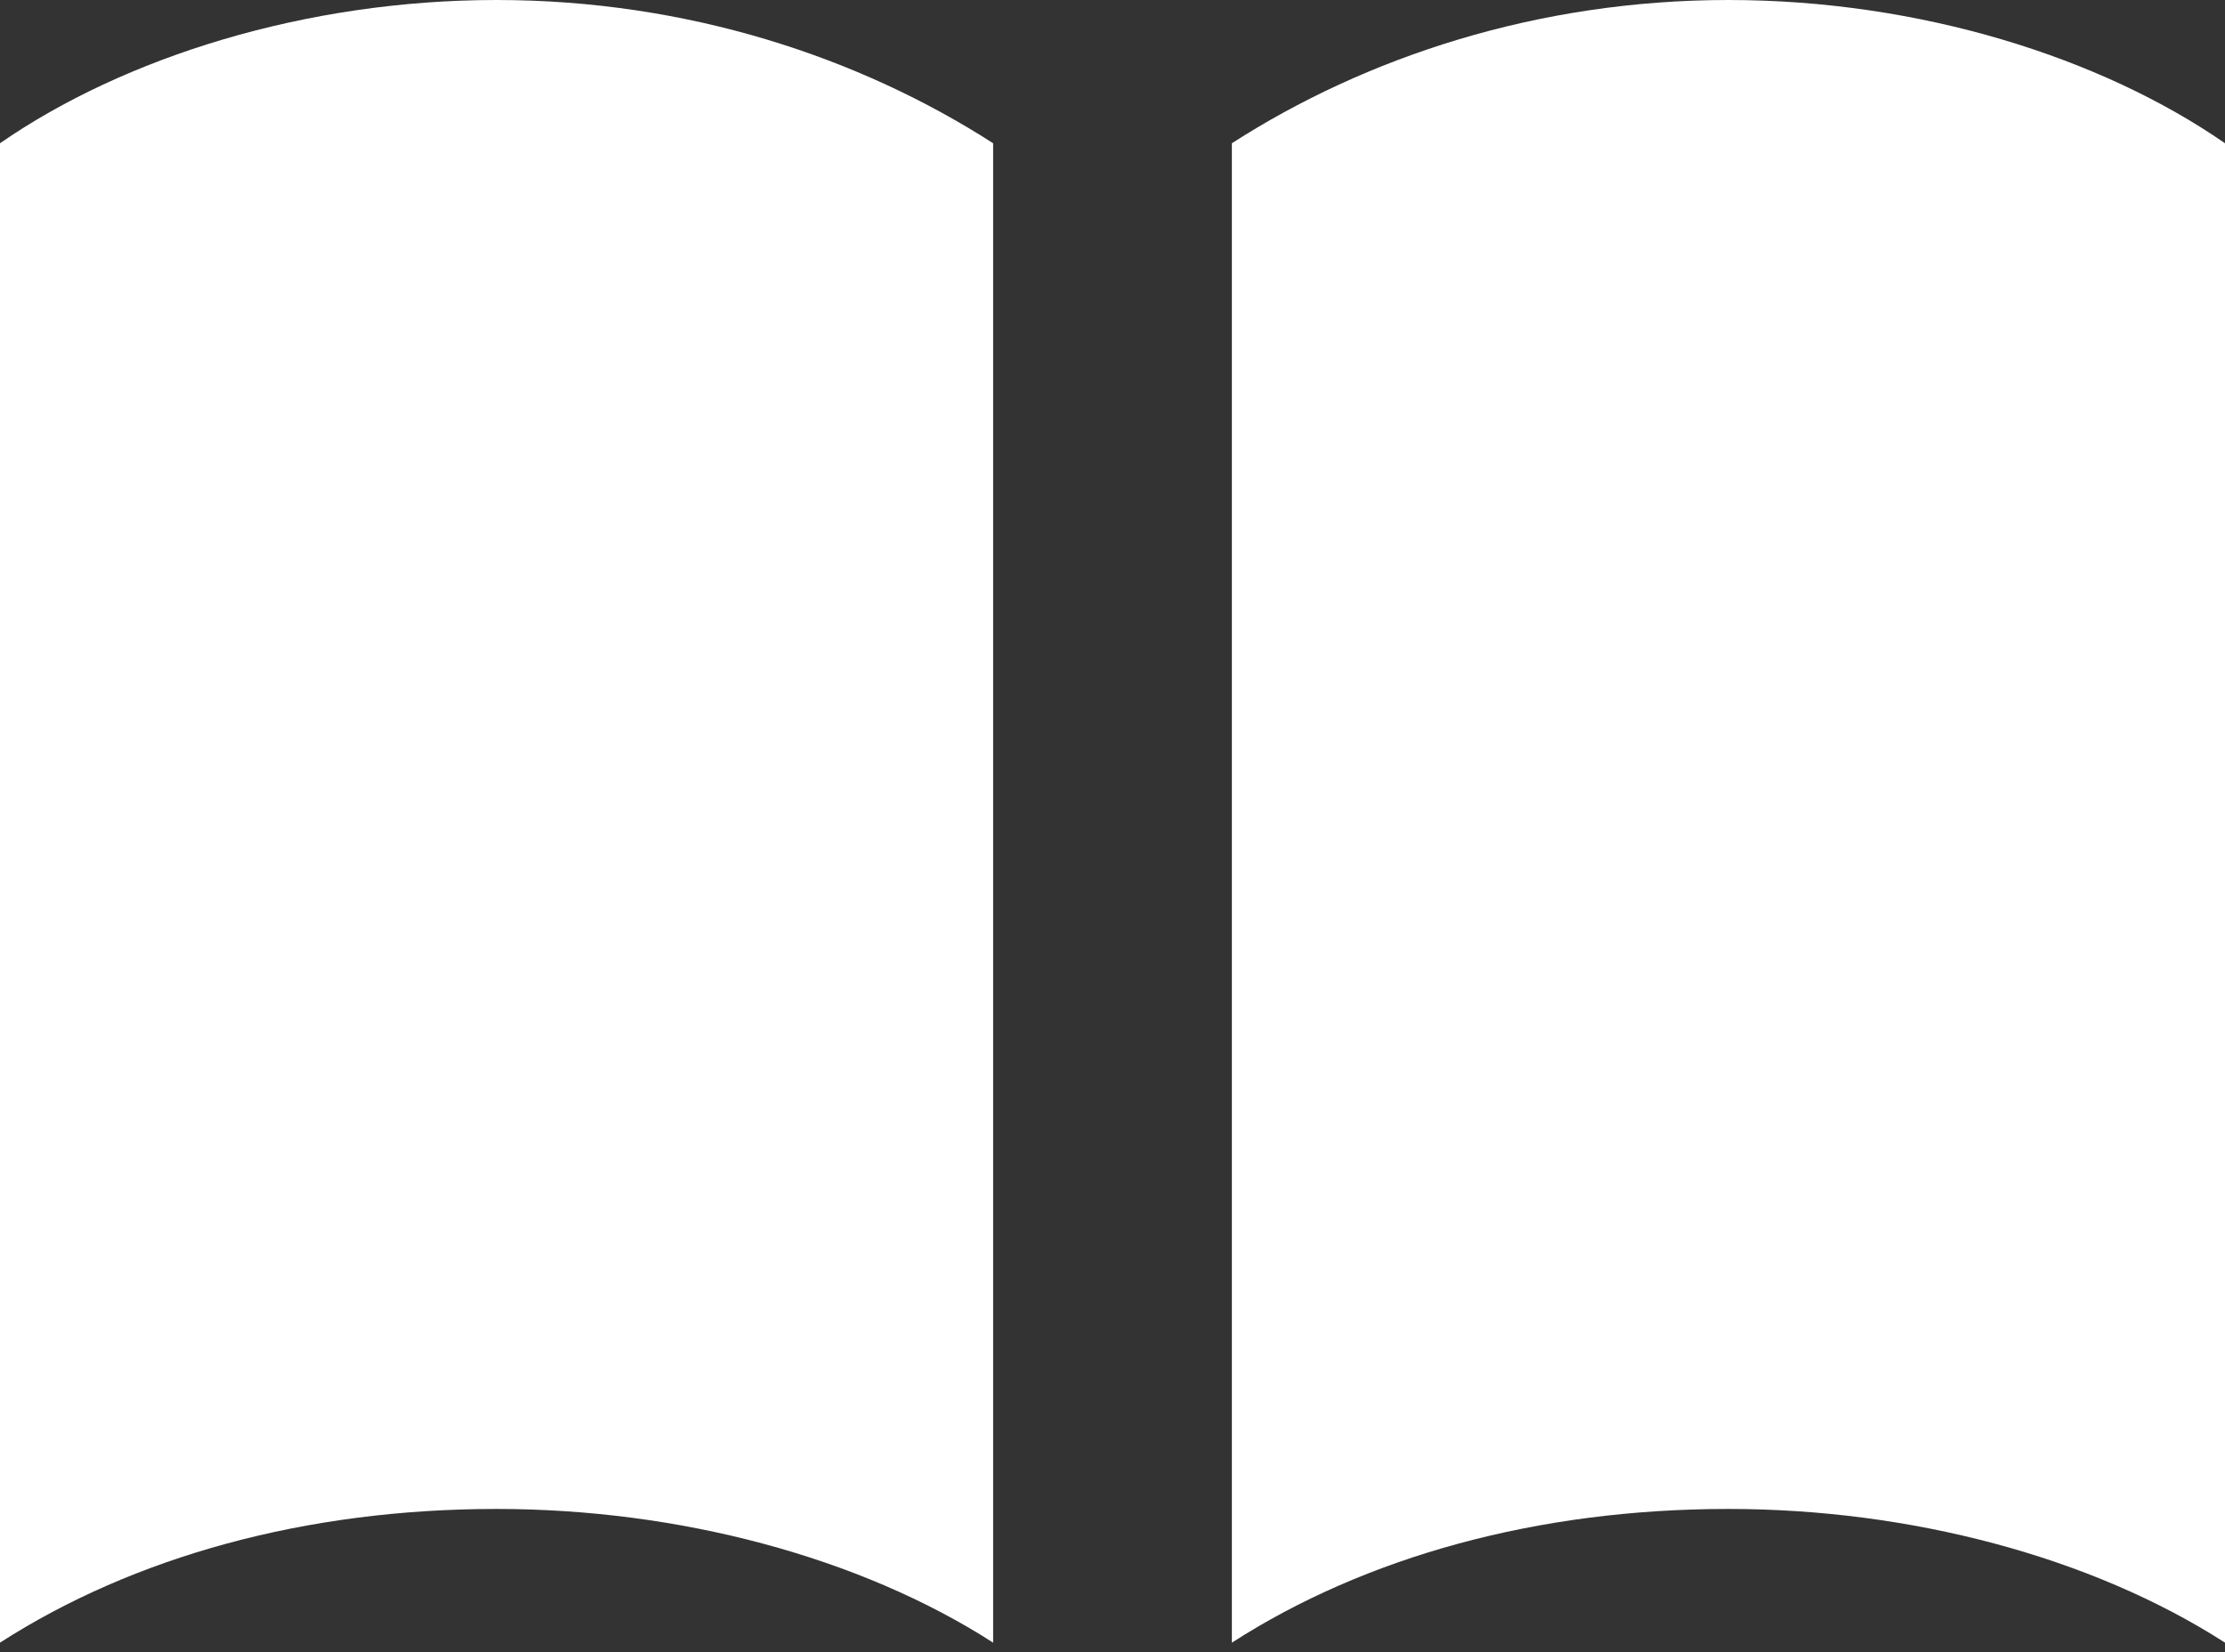 
<!-- Generator: Adobe Illustrator 22.1.0, SVG Export Plug-In . SVG Version: 6.00 Build 0)  -->
<svg version="1.1" id="Layer_1" xmlns="http://www.w3.org/2000/svg" xmlns:xlink="http://www.w3.org/1999/xlink" x="0px" y="0px"
	 width="23.3px" height="17.3px" viewBox="0 0 23.3 17.3" enable-background="new 0 0 23.3 17.3" xml:space="preserve">
<rect x="0" y="0" width="23.3" height="17.3" fill="#333333" stroke="none"/>
<g>
	<path fill="#FFFFFF" d="M18.1,0c-2,0-3.8,0.6-5.2,1.5v15.7c1.4-0.9,3.2-1.4,5.2-1.4c1.9,0,3.8,0.5,5.2,1.4V1.5
		C22,0.6,20.1,0,18.1,0z"/>
	<path fill="#FFFFFF" d="M0,1.5v15.7c1.4-0.9,3.2-1.4,5.2-1.4c1.9,0,3.8,0.5,5.2,1.4V1.5C9,0.6,7.2,0,5.2,0C3.2,0,1.3,0.6,0,1.5z"/>
</g>
<g>
</g>
<g>
</g>
<g>
</g>
<g>
</g>
<g>
</g>
<g>
</g>
<g>
</g>
<g>
</g>
<g>
</g>
<g>
</g>
<g>
</g>
<g>
</g>
<g>
</g>
<g>
</g>
<g>
</g>
</svg>
